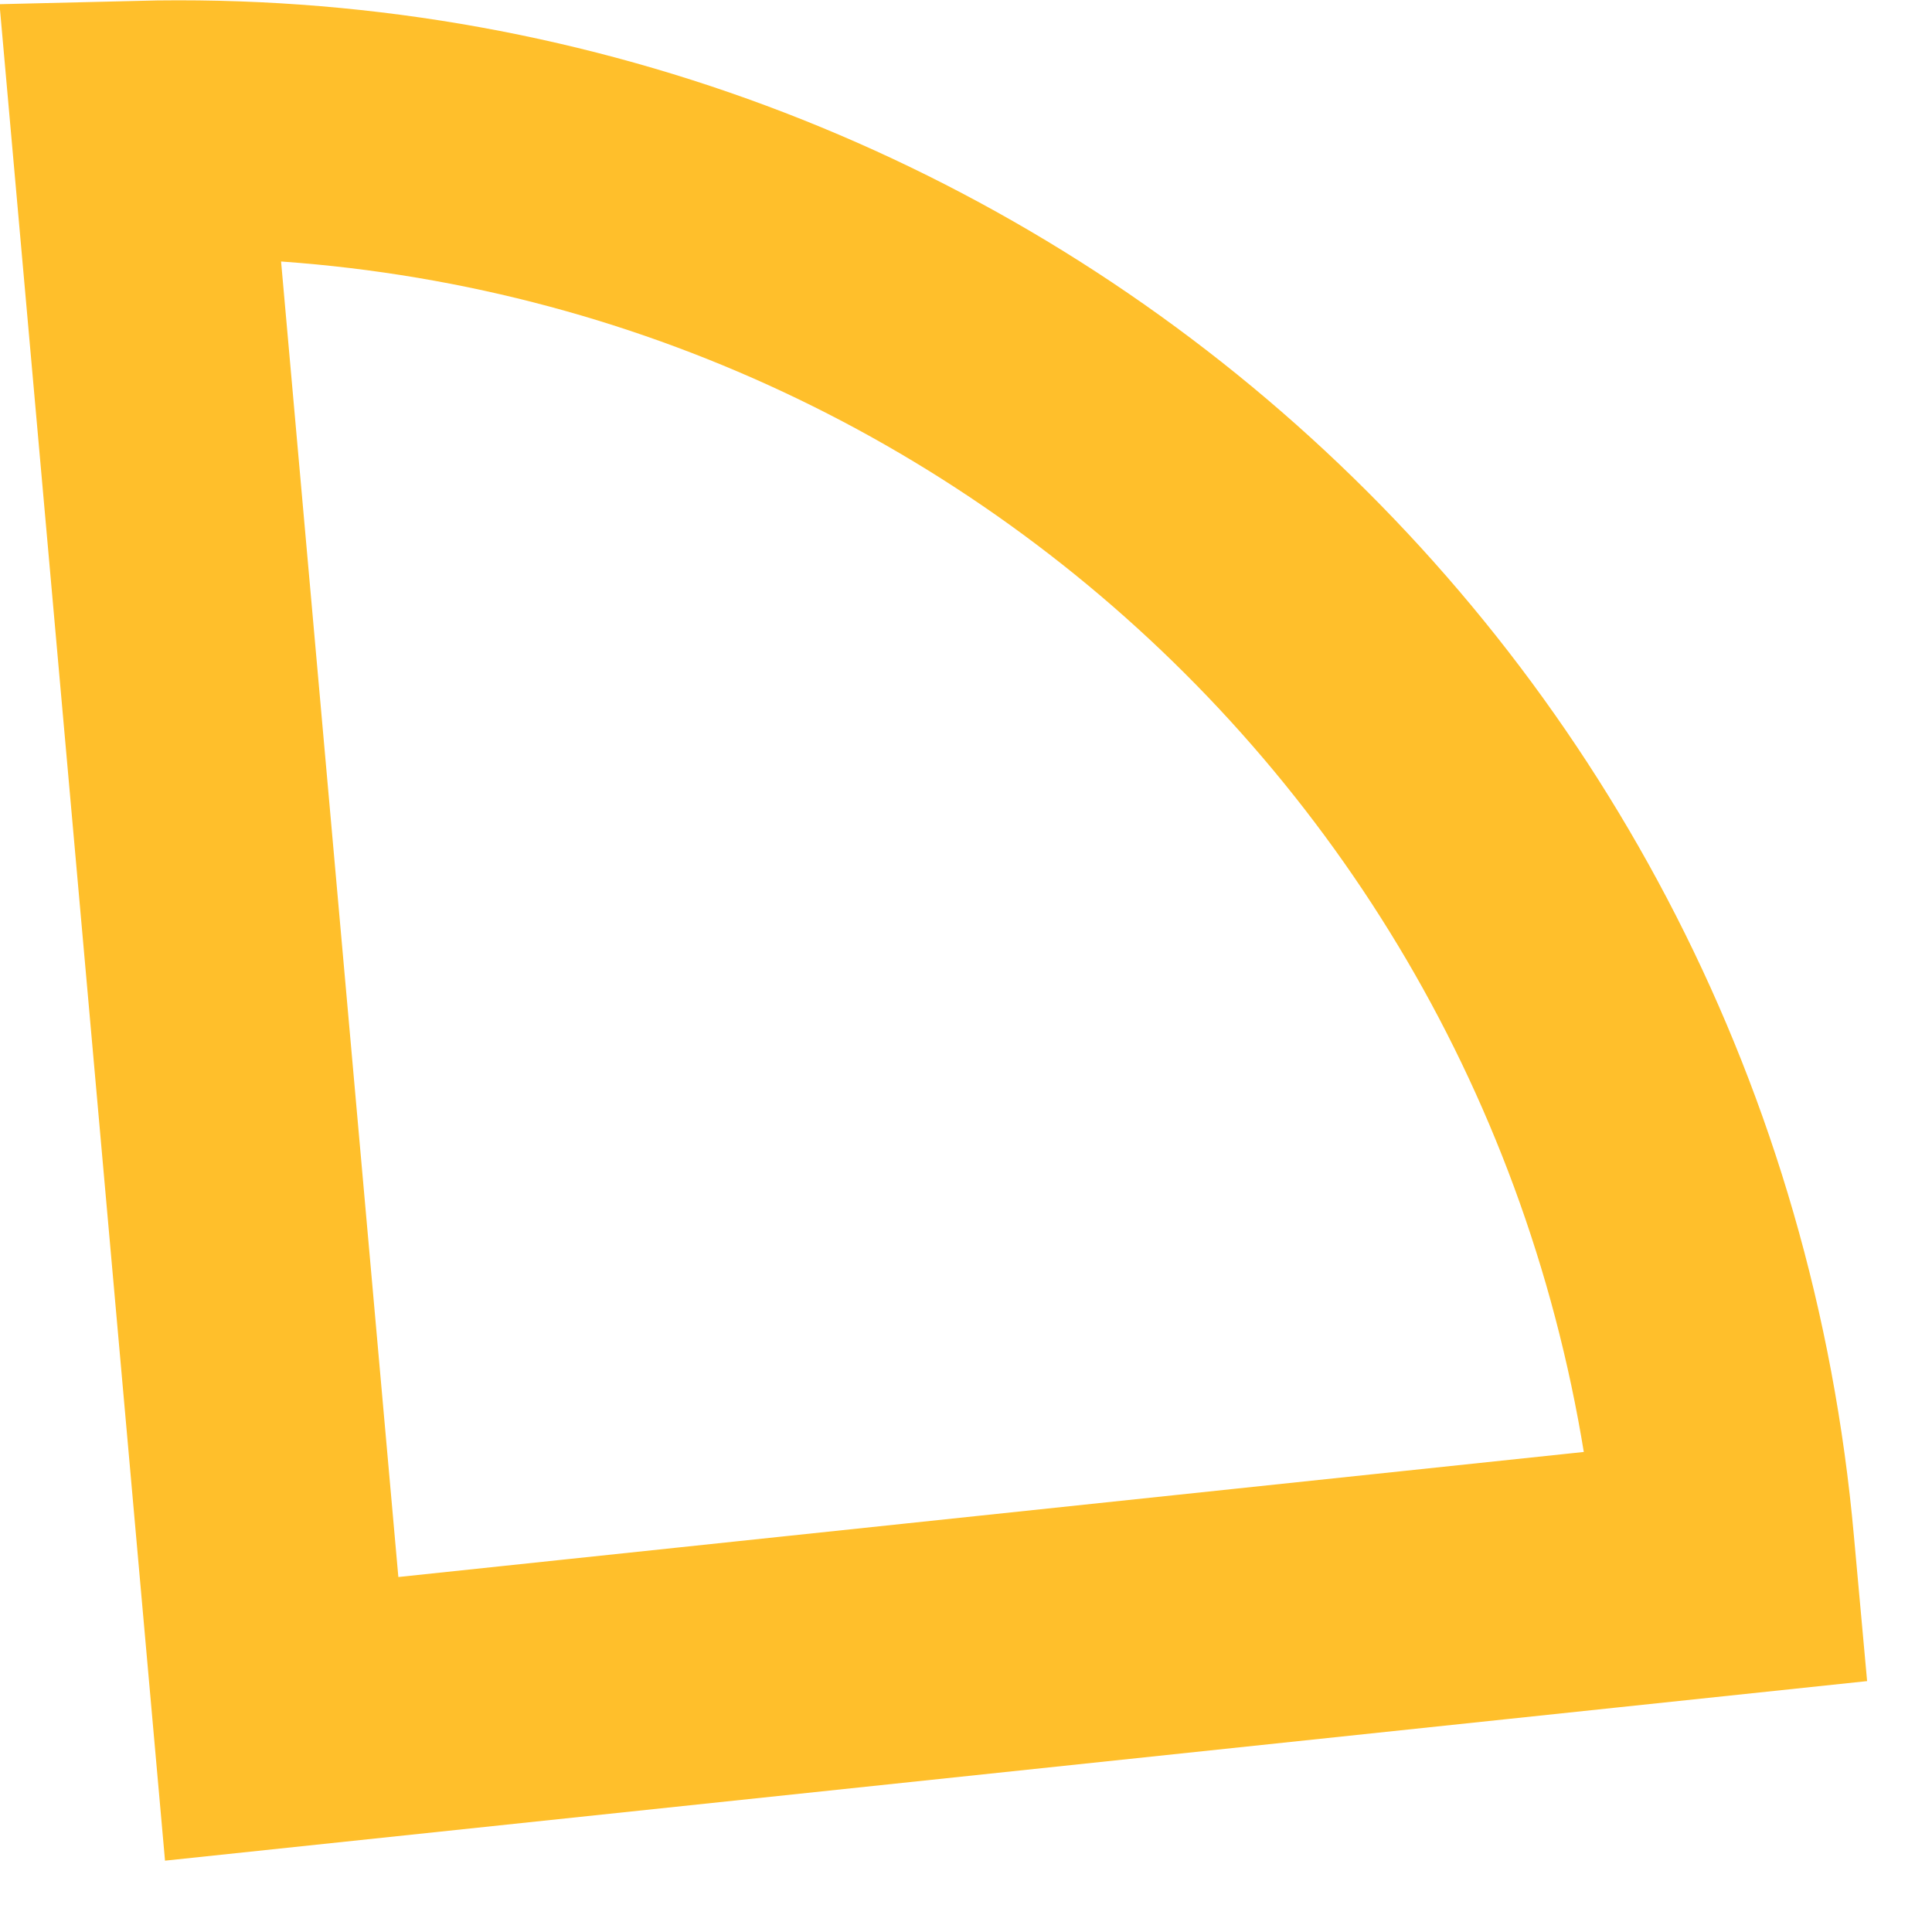 <svg width="15" height="15" viewBox="0 0 15 15" fill="none" xmlns="http://www.w3.org/2000/svg">
<path d="M13.411 12.161L13.398 12.018C12.825 5.595 7.415 0.85 1.087 1.006L2.187 13.345L13.411 12.161Z" stroke="#FFBF2B" stroke-width="2"/>
</svg>
